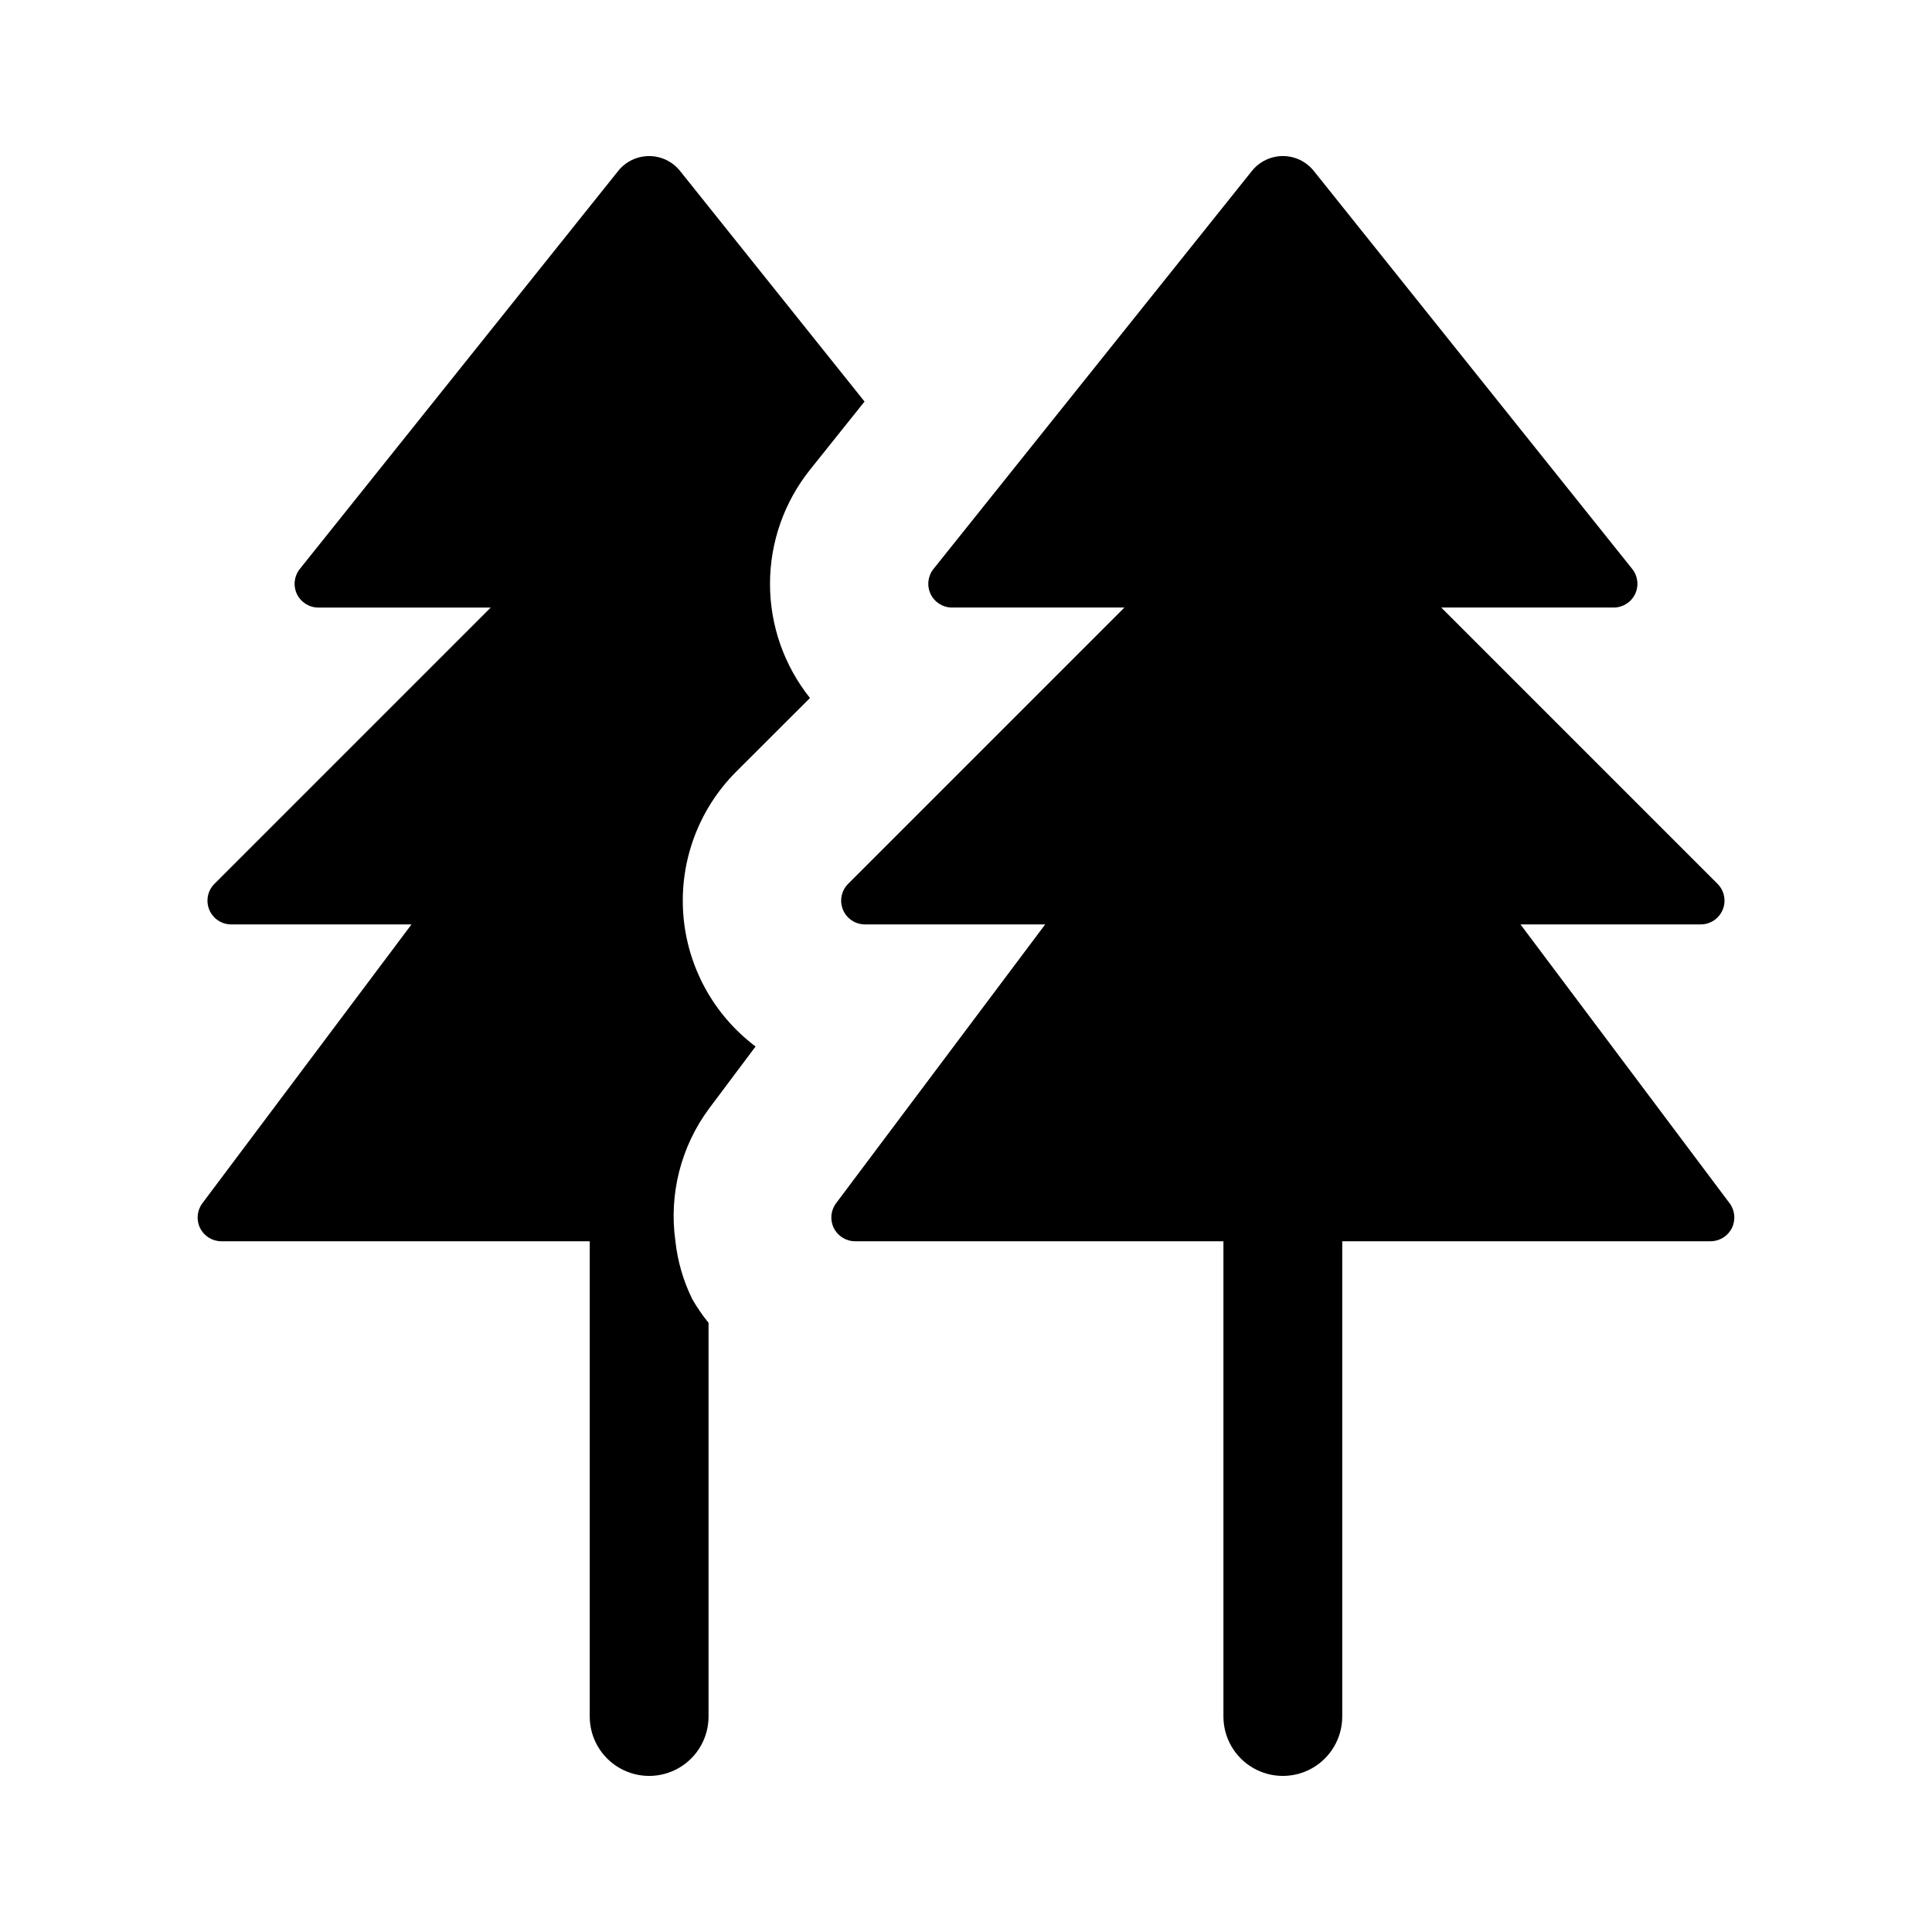 <?xml version="1.0" encoding="UTF-8"?>
<!-- Uploaded to: ICON Repo, www.svgrepo.com, Generator: ICON Repo Mixer Tools -->
<svg fill="#000000" width="800px" height="800px" version="1.1" viewBox="144 144 512 512" xmlns="http://www.w3.org/2000/svg">
 <path d="m602.36 462.87c1.43 1.906 1.66 4.461 0.594 6.594-1.066 2.133-3.246 3.481-5.633 3.481h-97.613v125.95c0 5.625-3 10.82-7.871 13.633s-10.875 2.812-15.746 0-7.871-8.008-7.871-13.633v-125.95h-97.613c-2.387 0-4.566-1.348-5.633-3.481-1.066-2.133-0.836-4.688 0.594-6.594l55.418-73.891-47.77-0.004c-2.547 0-4.844-1.535-5.82-3.887-0.973-2.352-0.434-5.062 1.367-6.863l73.219-73.219h-45.676c-2.422 0-4.629-1.387-5.676-3.566-1.051-2.184-0.754-4.773 0.758-6.664l84.387-105.48c1.992-2.488 5.008-3.938 8.195-3.938s6.203 1.449 8.195 3.938l84.387 105.48c1.516 1.891 1.809 4.481 0.762 6.664-1.051 2.18-3.258 3.566-5.68 3.566h-45.688l73.219 73.219c1.801 1.801 2.34 4.512 1.367 6.863-0.977 2.352-3.273 3.887-5.82 3.887h-47.773zm-302.07 10.078v125.95l-0.004-0.004c0 5.625 3 10.82 7.875 13.633 4.871 2.812 10.871 2.812 15.742 0s7.871-8.008 7.871-13.633v-104.33c-1.617-1.988-3.07-4.109-4.344-6.336-2.356-4.801-3.856-9.977-4.438-15.293-1.766-12.484 1.469-25.168 9.008-35.281l12.238-16.328v0.004c-11.18-8.406-18.172-21.242-19.172-35.195-0.996-13.953 4.094-27.652 13.965-37.566l19.621-19.598c-6.856-8.582-10.59-19.234-10.594-30.219-0.004-10.98 3.723-21.637 10.57-30.227l14.484-18.113-48.895-61.113c-1.992-2.488-5.008-3.938-8.195-3.938-3.191 0-6.203 1.449-8.195 3.938l-84.371 105.48c-1.516 1.891-1.809 4.481-0.762 6.664 1.051 2.18 3.258 3.566 5.68 3.566h45.672l-73.219 73.219c-1.801 1.801-2.34 4.512-1.363 6.863 0.973 2.352 3.269 3.887 5.816 3.887h47.773l-55.418 73.891v0.004c-1.434 1.906-1.664 4.461-0.598 6.594 1.066 2.133 3.25 3.481 5.633 3.481z"/>
</svg>